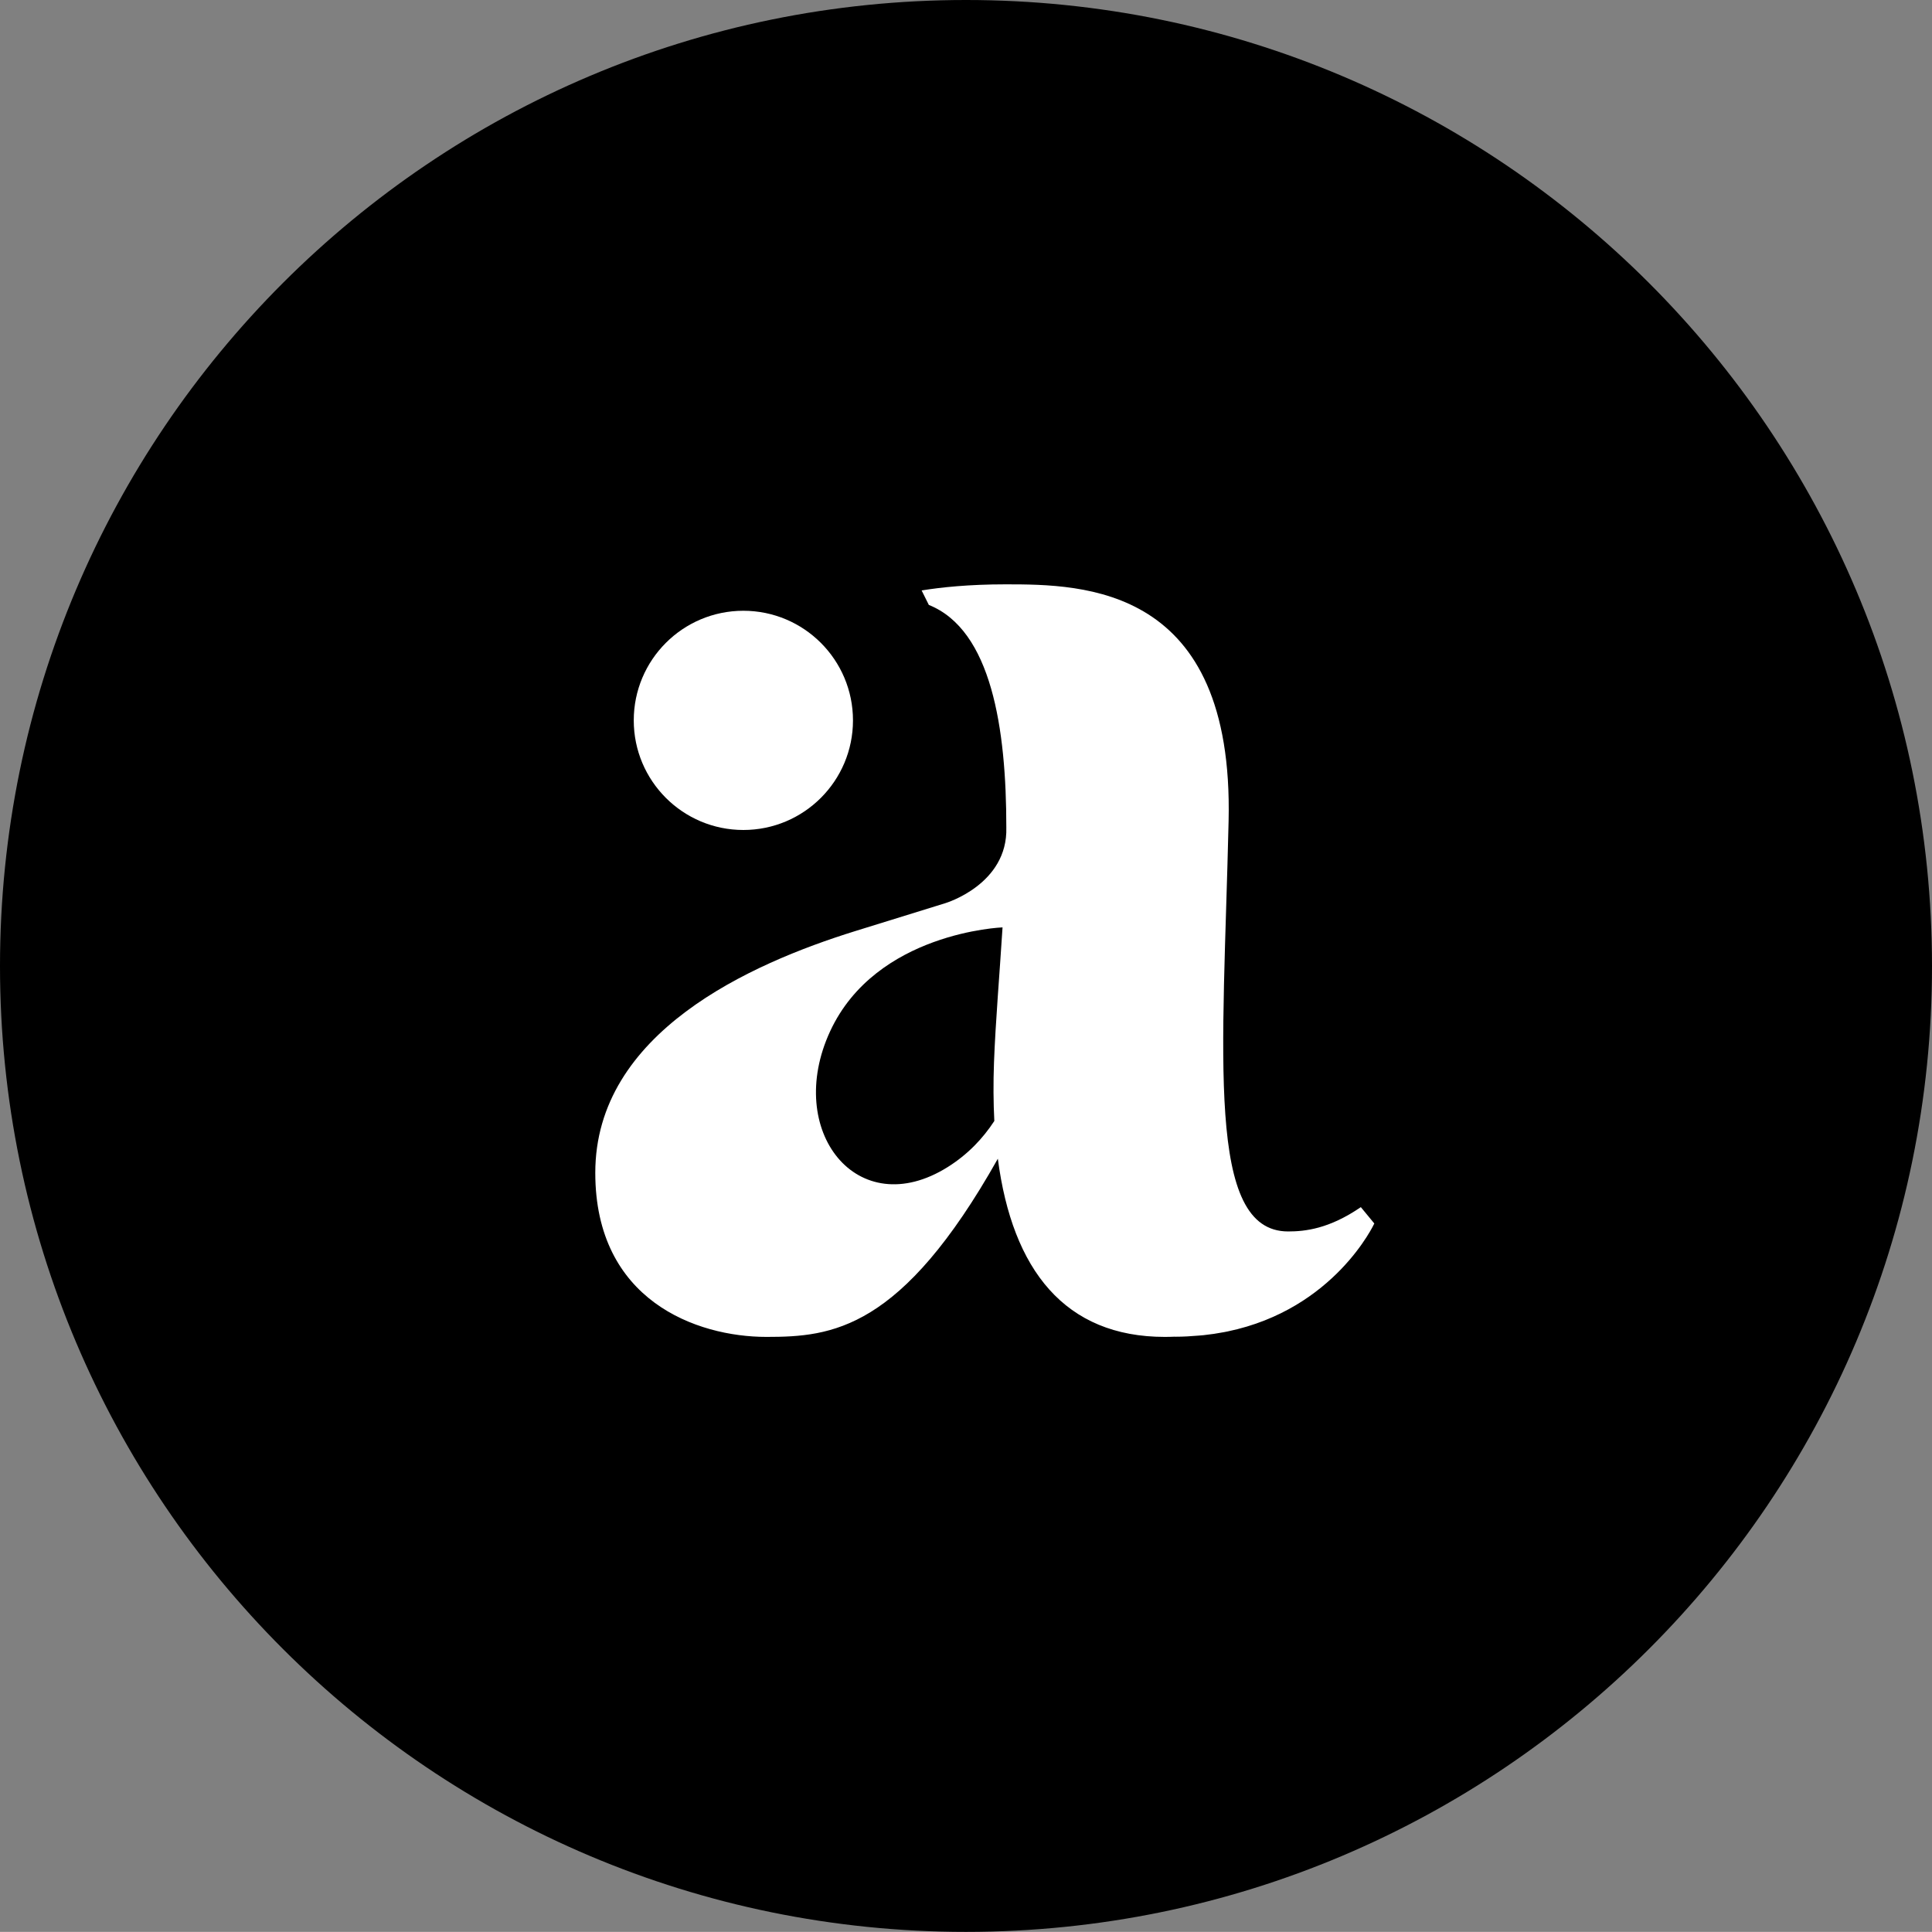 <?xml version="1.0" encoding="utf-8"?>
<!-- Generator: Adobe Illustrator 16.0.0, SVG Export Plug-In . SVG Version: 6.00 Build 0)  -->
<!DOCTYPE svg PUBLIC "-//W3C//DTD SVG 1.1//EN" "http://www.w3.org/Graphics/SVG/1.1/DTD/svg11.dtd">
<svg version="1.1" xmlns="http://www.w3.org/2000/svg" xmlns:xlink="http://www.w3.org/1999/xlink" x="0px" y="0px" width="162px"
	 height="161.99px" viewBox="0 0 162 161.99" enable-background="new 0 0 162 161.99" xml:space="preserve">
<rect x="0" y="0" width="162" height="161.99" fill="#808080" stroke="none"/>
<g id="Layer_1" display="none">
</g>
<g id="Layer_2" display="none">
</g>
<g id="PREZI" display="none">
</g>
<g id="Layer_5" display="none">
	<g display="inline">
		<path d="M91.074,69.553l-0.98-2.026c-5.807,0-6.611-4.374-6.691-6.249v-38.21l0.27-1.884v-42.846l-27.594,7.684l-0.137,0.804
			c0,0,4.004-0.125,5.926,0.84c0.715,0.358,1.254,0.898,1.613,1.618c0.357,0.717,0.605,1.68,0.742,2.894
			c0.133,1.209,0.201,2.847,0.201,4.911l-0.036,64.416c-0.134,1.974-1.087,6.04-6.682,6.04l-0.98,2.008H91.074z"/>
		<circle cx="144.668" cy="-7.12" r="9.191"/>
		<path d="M226.718,8.446l0.006-0.012h-24.422l1.043,2.093c2.116,0,4.673-0.236,6.628,0.401c0.946,0.427,1.66,1.059,2.155,1.888
			c0.6,1.532,0.304,3.972-0.867,7.295c-1.683,4.778-9.972,24.979-9.972,24.979v0L189.08,15.91c-0.001-0.002-0.001-0.004-0.002-0.005
			c-1.695-4.052,1.645-4.983,3.241-5.258c1.597-0.273,4.135-0.191,4.135-0.191l0.679-2.021h-36.23v2.095
			c3.828,0,5.986,2.633,6.975,4.505c0.223,0.464,23.34,54.52,23.34,54.52h3.443c0,0,21.571-53.691,22.215-54.812
			c0.079-0.141,0.158-0.284,0.242-0.415c0.059-0.097,0.117-0.179,0.176-0.271c2.99-4.302,8.551-3.528,8.551-3.528l1.043-2.093
			L226.718,8.446z"/>
		<path d="M-7.25,9.738c-12.821,0-19.622,21.124-31.788,39.758c-7.488,11.469-12.384,12.262-15.134,12.262
			c-6.929,0-5.446-14.666-4.991-34.417C-58.707,7.592-71.328,7.496-77.867,7.496c-3.072,0-5.41,0.249-7.035,0.512l0.604,1.214
			c5.248,2.102,6.501,10.347,6.498,18.661c0.141,4.779-5.101,6.343-5.101,6.343h0.001c-1.922,0.593-4.429,1.37-7.596,2.354
			c-8.762,2.727-21.77,8.496-21.77,20.262c0,10.699,8.484,13.758,14.355,13.758c5.486,0,11.306-0.559,19.4-14.941
			c1.218,9.342,5.633,14.941,14.002,14.941c0.296,0,0.583-0.011,0.872-0.021l-0.004,0.006c13.417,0,24.916-12.028,33.416-28.695
			c9.635-18.892,15.195-25.034,15.195-25.034c-0.124,0.342-0.212,0.7-0.281,1.064c-0.86,4.486,2.361,10.393,9.091,10.393
			c7.276,0,9.152-6.349,9.152-9.422C2.933,15.972,1.378,9.738-7.25,9.738z M-82.711,56.356c-7.586,4.759-13.719-3.05-9.863-11.38
			c3.852-8.321,14.439-8.714,14.458-8.715c-0.255,4.023-0.59,7.948-0.716,11.313c-0.064,1.721-0.054,3.361,0.027,4.92
			C-79.772,53.975-81.042,55.309-82.711,56.356z"/>
		<path d="M96.802,67.527l-0.98,2.026h34.284l-0.98-2.026c-5.725,0-6.587-4.251-6.688-6.168V29.796c0-3.228-0.34-6.323-1.014-9.286
			c-0.678-2.961-1.779-5.25-3.307-6.863c-1.533-1.527-3.152-2.693-4.863-3.502c-1.555-0.73-3.402-1.086-5.477-1.155l0.047-0.043
			c0,0-0.144,0-0.398,0.013c-0.083-0.01-0.164-0.024-0.252-0.024c-2.057,0-4.092,0.369-6.107,1.061
			c-4.932,1.487-9.48,4.505-13.7,8.314c-0.043,0.038-0.085,0.068-0.129,0.105C79.875,24.782,66.609,41.89,60.543,49.05
			c-5.665,6.686-11.514,9.486-16.133,10.459l0.002-0.029c-0.682,0.155-1.385,0.28-2.111,0.366c-0.031,0.004-0.057,0.006-0.086,0.01
			c-0.721,0.082-1.465,0.133-2.238,0.133c-6.281,0-11.035-2.155-14.268-6.461c-3.229-4.307-4.846-10.589-4.846-18.844
			c0-7.895,1.234-13.932,3.703-18.105c2.467-4.172,5.992-5.64,10.212-5.64c1.973,0,3.633,0.383,4.98,1.144
			c1.346,0.764,1.834,1.021,1.834,2.006c0,0.269-0.203,0.697-0.605,1.278c-0.406,0.585-0.877,1.279-1.414,2.088
			c-0.54,0.806-1.01,1.681-1.415,2.625c-0.404,0.941-0.605,1.907-0.605,2.894c0,2.512,0.895,4.622,2.691,6.325
			c1.797,1.706,3.992,2.558,6.598,2.558c2.602,0,4.777-0.896,6.527-2.692c1.75-1.794,2.625-4.038,2.625-6.729
			c0-2.065-0.562-3.948-1.684-5.655c-1.123-1.703-2.691-3.162-4.711-4.374c-2.02-1.212-4.422-2.176-7.203-2.894
			c-2.779-0.716-5.785-1.076-9.016-1.076c-4.848,0-9.312,0.83-13.393,2.489c-4.088,1.663-7.605,3.95-10.568,6.866
			c-2.961,2.917-5.273,6.394-6.93,10.432C0.83,32.26,0,36.657,0,41.412c0,4.129,0.719,7.988,2.154,11.576
			c1.432,3.591,3.432,6.686,5.988,9.287c2.557,2.605,5.607,4.645,9.154,6.125c3.543,1.48,7.381,2.221,11.508,2.221
			c1.621,0,3.186-0.115,4.703-0.325c0.264-0.038,0.508-0.114,0.768-0.158c8.546-1.394,14.696-4.887,19.644-9.431
			c0.007-0.005,0.012-0.009,0.019-0.015c5.384-4.153,13.35-16.213,23.104-27.777c9.49-11.251,14.023-12.593,17.253-12.593
			s4.667,0.911,6.315,2.274c1.898,1.57,2.848,4.509,2.848,8.818v30.33C103.26,63.792,102.167,67.527,96.802,67.527z"/>
		<path d="M163.125,69.556l-0.98-2.027c-6.307,0-7.362-4.161-7.513-6.107l0.007-4.836h-0.002v-40.73
			c0-4.337,4.037-5.326,6.281-5.326V8.434h-1.656c-4.937,0-7.323,0.839-7.465,0.88l-21.582,6.718l-0.137,0.882
			c5.695,1.345,5.629,0.455,5.629,9.83l-0.053,33.699l-0.033-0.011c0,0,0.701,7.094-6.685,7.094h0.188l-0.246,2.029h0.14v-0.002
			h0.524h8.52h14.117v0.002H163.125z"/>
	</g>
</g>
<g id="final_logo">
	<path d="M162,81.009C162,36.265,125.717,0,81,0C36.266,0,0,36.265,0,81.009c0,44.716,36.266,80.981,81,80.981
		C125.717,161.99,162,125.725,162,81.009z"/>
	<g>
		<path fill="#FFFFFF" d="M71.523,60.406c0-5.078-4.117-9.193-9.191-9.193c-5.077,0-9.191,4.115-9.191,9.193
			c0,5.074,4.115,9.189,9.191,9.189C67.406,69.595,71.523,65.48,71.523,60.406z"/>
		<path fill="#FFFFFF" d="M98.544,112.08l-0.004,0.006c0.678,0,1.322-0.039,1.953-0.094c0.138-0.012,0.277-0.02,0.416-0.035
			c0.597-0.063,1.172-0.149,1.727-0.256c0.101-0.019,0.201-0.039,0.301-0.059c8.986-1.866,12.3-9.052,12.3-9.052l-1.13-1.371v0
			c-2.655,1.82-4.667,2.039-6.097,2.039c-6.929,0-5.446-14.666-4.991-34.417c0.455-19.748-12.166-19.844-18.705-19.844
			c-3.072,0-5.41,0.248-7.035,0.512l0.604,1.214c5.248,2.102,6.501,10.347,6.498,18.661c0.141,4.778-5.101,6.342-5.101,6.342
			l0.001,0.001c-1.922,0.593-4.429,1.368-7.596,2.353c-8.762,2.728-21.77,8.497-21.77,20.262c0,10.699,8.484,13.758,14.355,13.758
			c5.486,0,11.306-0.559,19.4-14.941c1.218,9.342,5.633,14.941,14.002,14.941C97.968,112.101,98.255,112.091,98.544,112.08z
			 M83.348,89.075c-0.064,1.72-0.054,3.361,0.027,4.92c-0.967,1.481-2.237,2.815-3.906,3.862c-7.586,4.759-13.719-3.049-9.863-11.38
			c3.852-8.32,14.439-8.714,14.458-8.715C83.809,81.786,83.474,85.709,83.348,89.075z"/>
	</g>
</g>
<g id="guides" display="none">
</g>
</svg>
